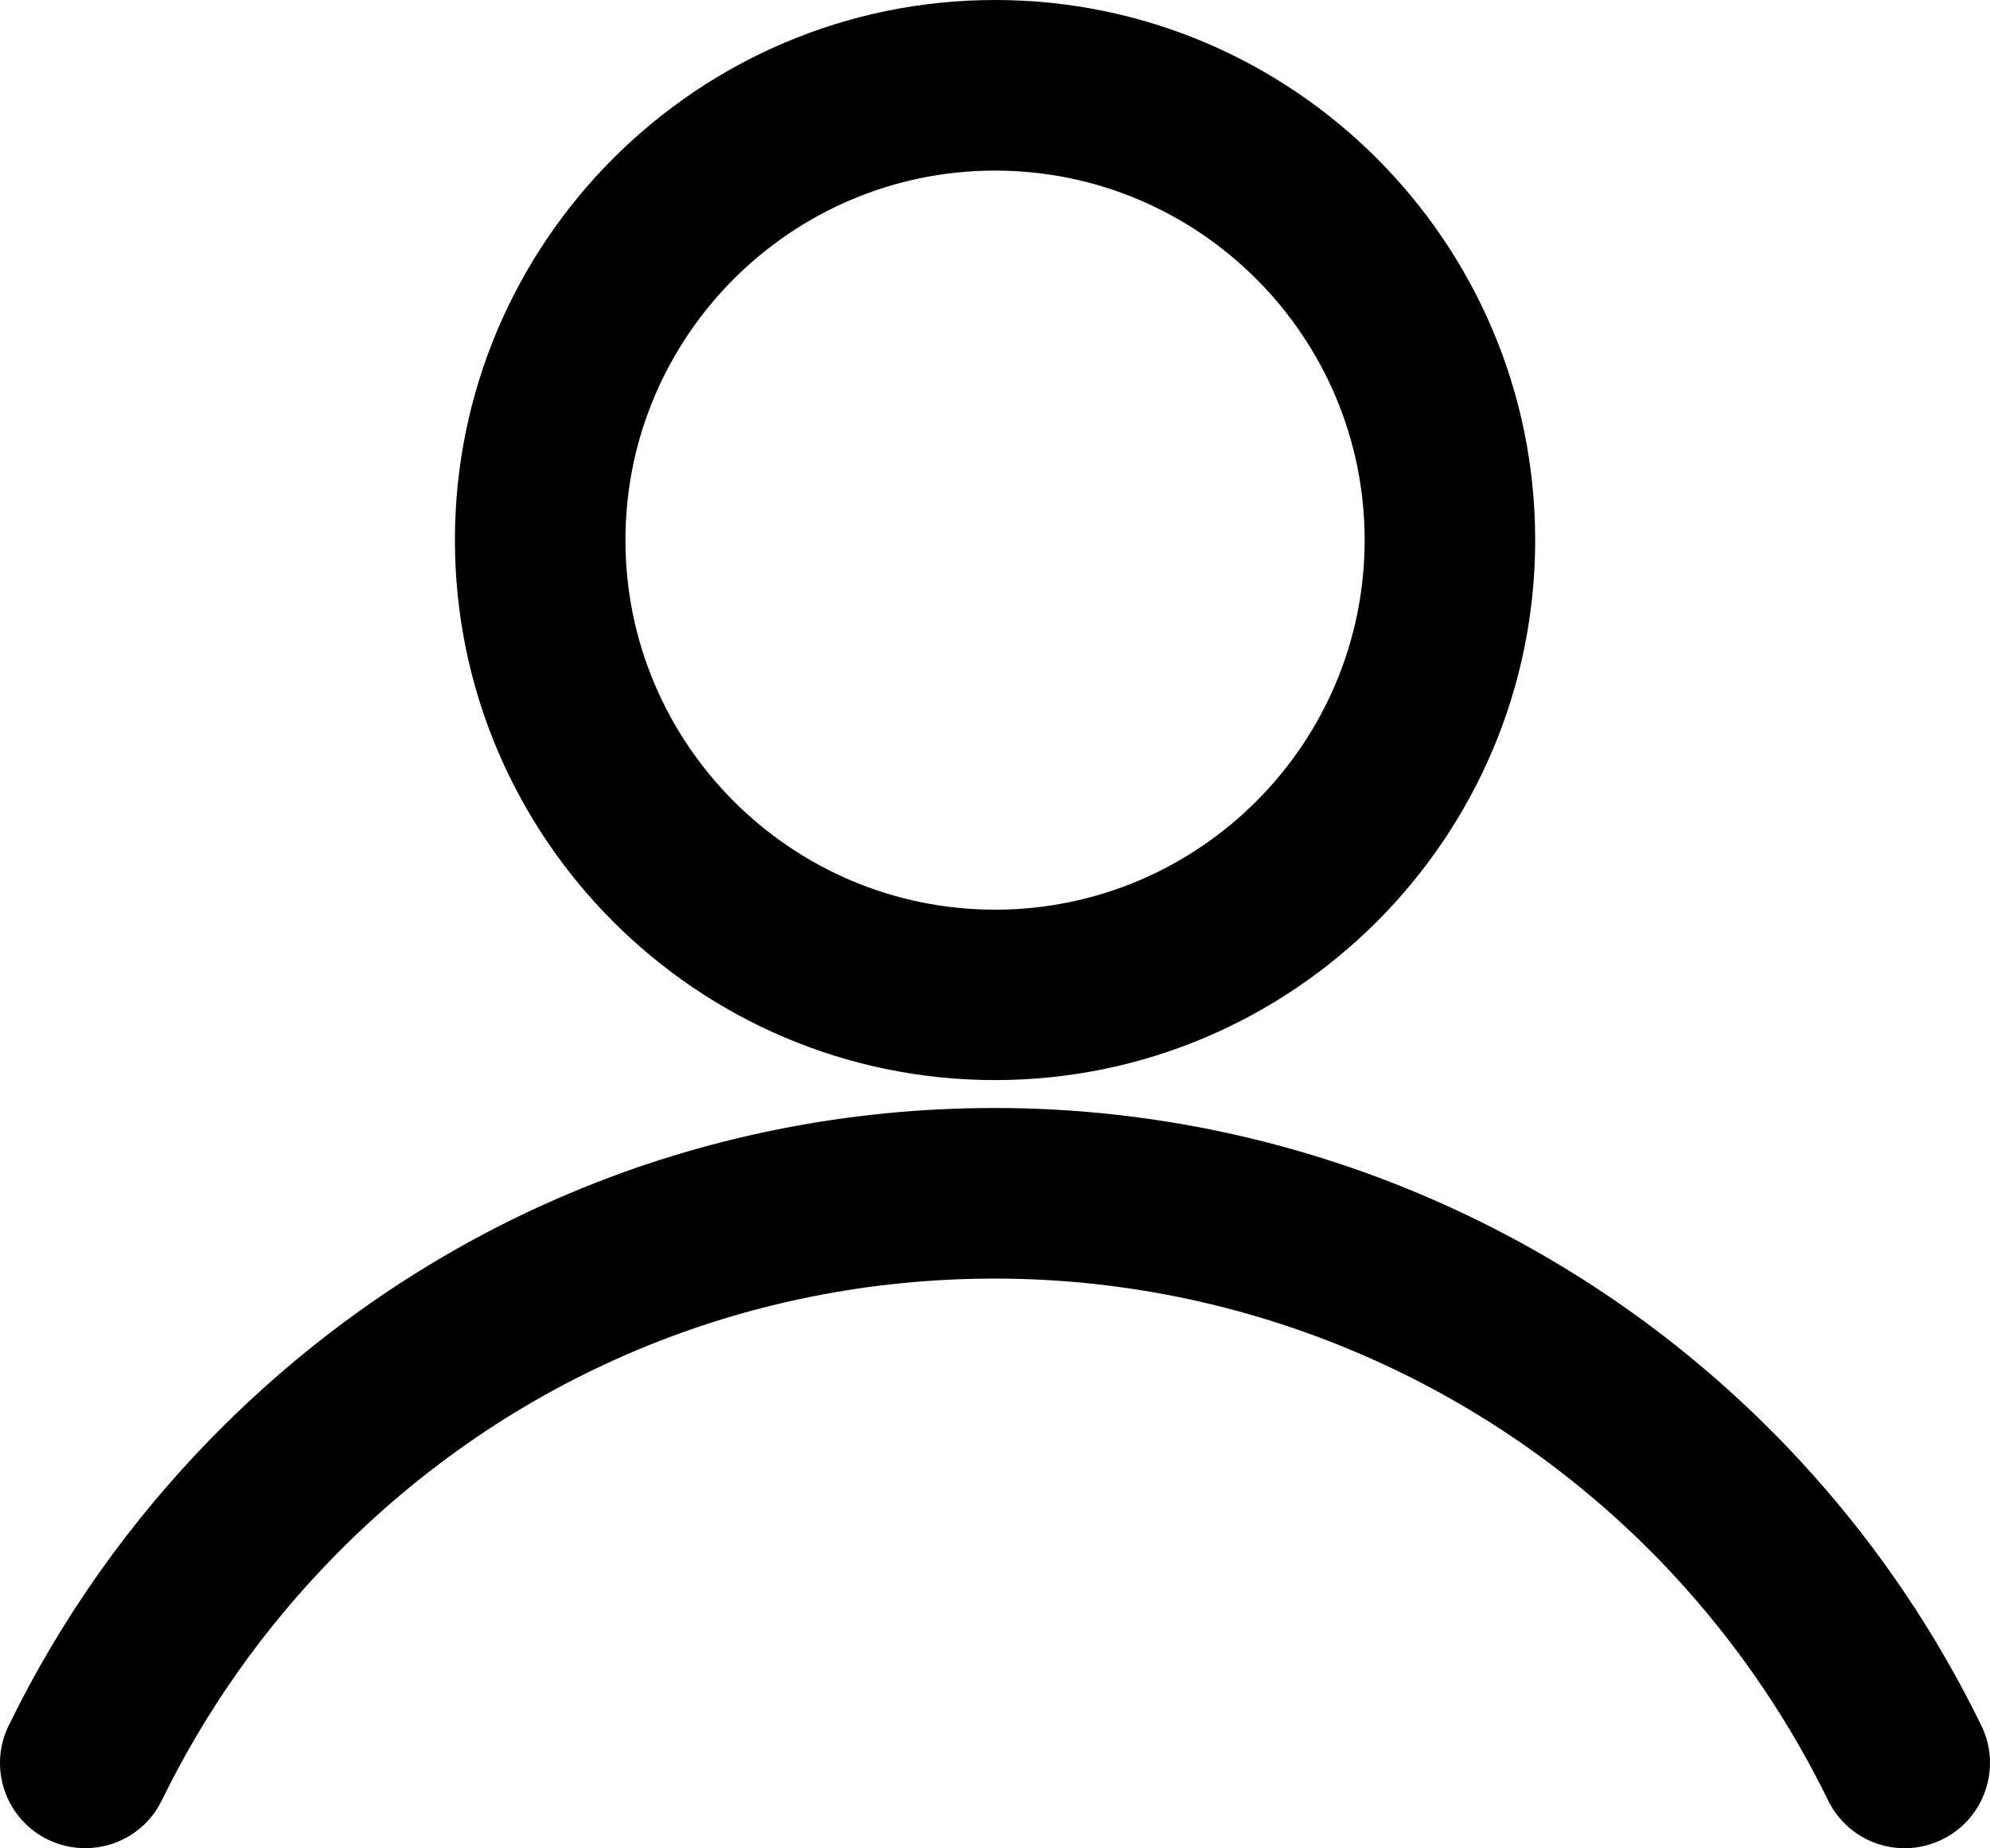 <?xml version="1.0" encoding="utf-8"?>
<!-- Generator: Adobe Illustrator 16.0.0, SVG Export Plug-In . SVG Version: 6.00 Build 0)  -->
<!DOCTYPE svg PUBLIC "-//W3C//DTD SVG 1.1//EN" "http://www.w3.org/Graphics/SVG/1.1/DTD/svg11.dtd">
<svg version="1.1" id="Layer_1" xmlns="http://www.w3.org/2000/svg" xmlns:xlink="http://www.w3.org/1999/xlink" x="0px" y="0px"
	 width="21.531px" height="20px" viewBox="0 0 21.531 20" enable-background="new 0 0 21.531 20" xml:space="preserve">
<g>
	<path d="M10.766,11.688c-3.223,0-5.844-2.622-5.844-5.844S7.543,0,10.766,0s5.844,2.622,5.844,5.844S13.988,11.688,10.766,11.688z
		 M10.766,1.846c-2.205,0-3.999,1.794-3.999,3.999s1.794,3.999,3.999,3.999c2.205,0,3.999-1.794,3.999-3.999
		S12.971,1.846,10.766,1.846z"/>
	<path d="M0.922,20c-0.136,0-0.274-0.03-0.404-0.093c-0.458-0.224-0.648-0.776-0.424-1.234c0.564-1.156,1.309-2.21,2.213-3.131
		c2.249-2.29,5.253-3.552,8.458-3.552c3.374,0,6.601,1.447,8.852,3.972c0.729,0.815,1.34,1.728,1.82,2.71
		c0.224,0.459,0.033,1.011-0.424,1.234c-0.459,0.225-1.011,0.034-1.234-0.424c-0.406-0.831-0.924-1.602-1.539-2.292
		c-1.901-2.133-4.626-3.354-7.475-3.354c-2.706,0-5.242,1.064-7.142,2.999c-0.765,0.779-1.395,1.67-1.872,2.647
		C1.592,19.81,1.264,20,0.922,20z"/>
</g>
</svg>
